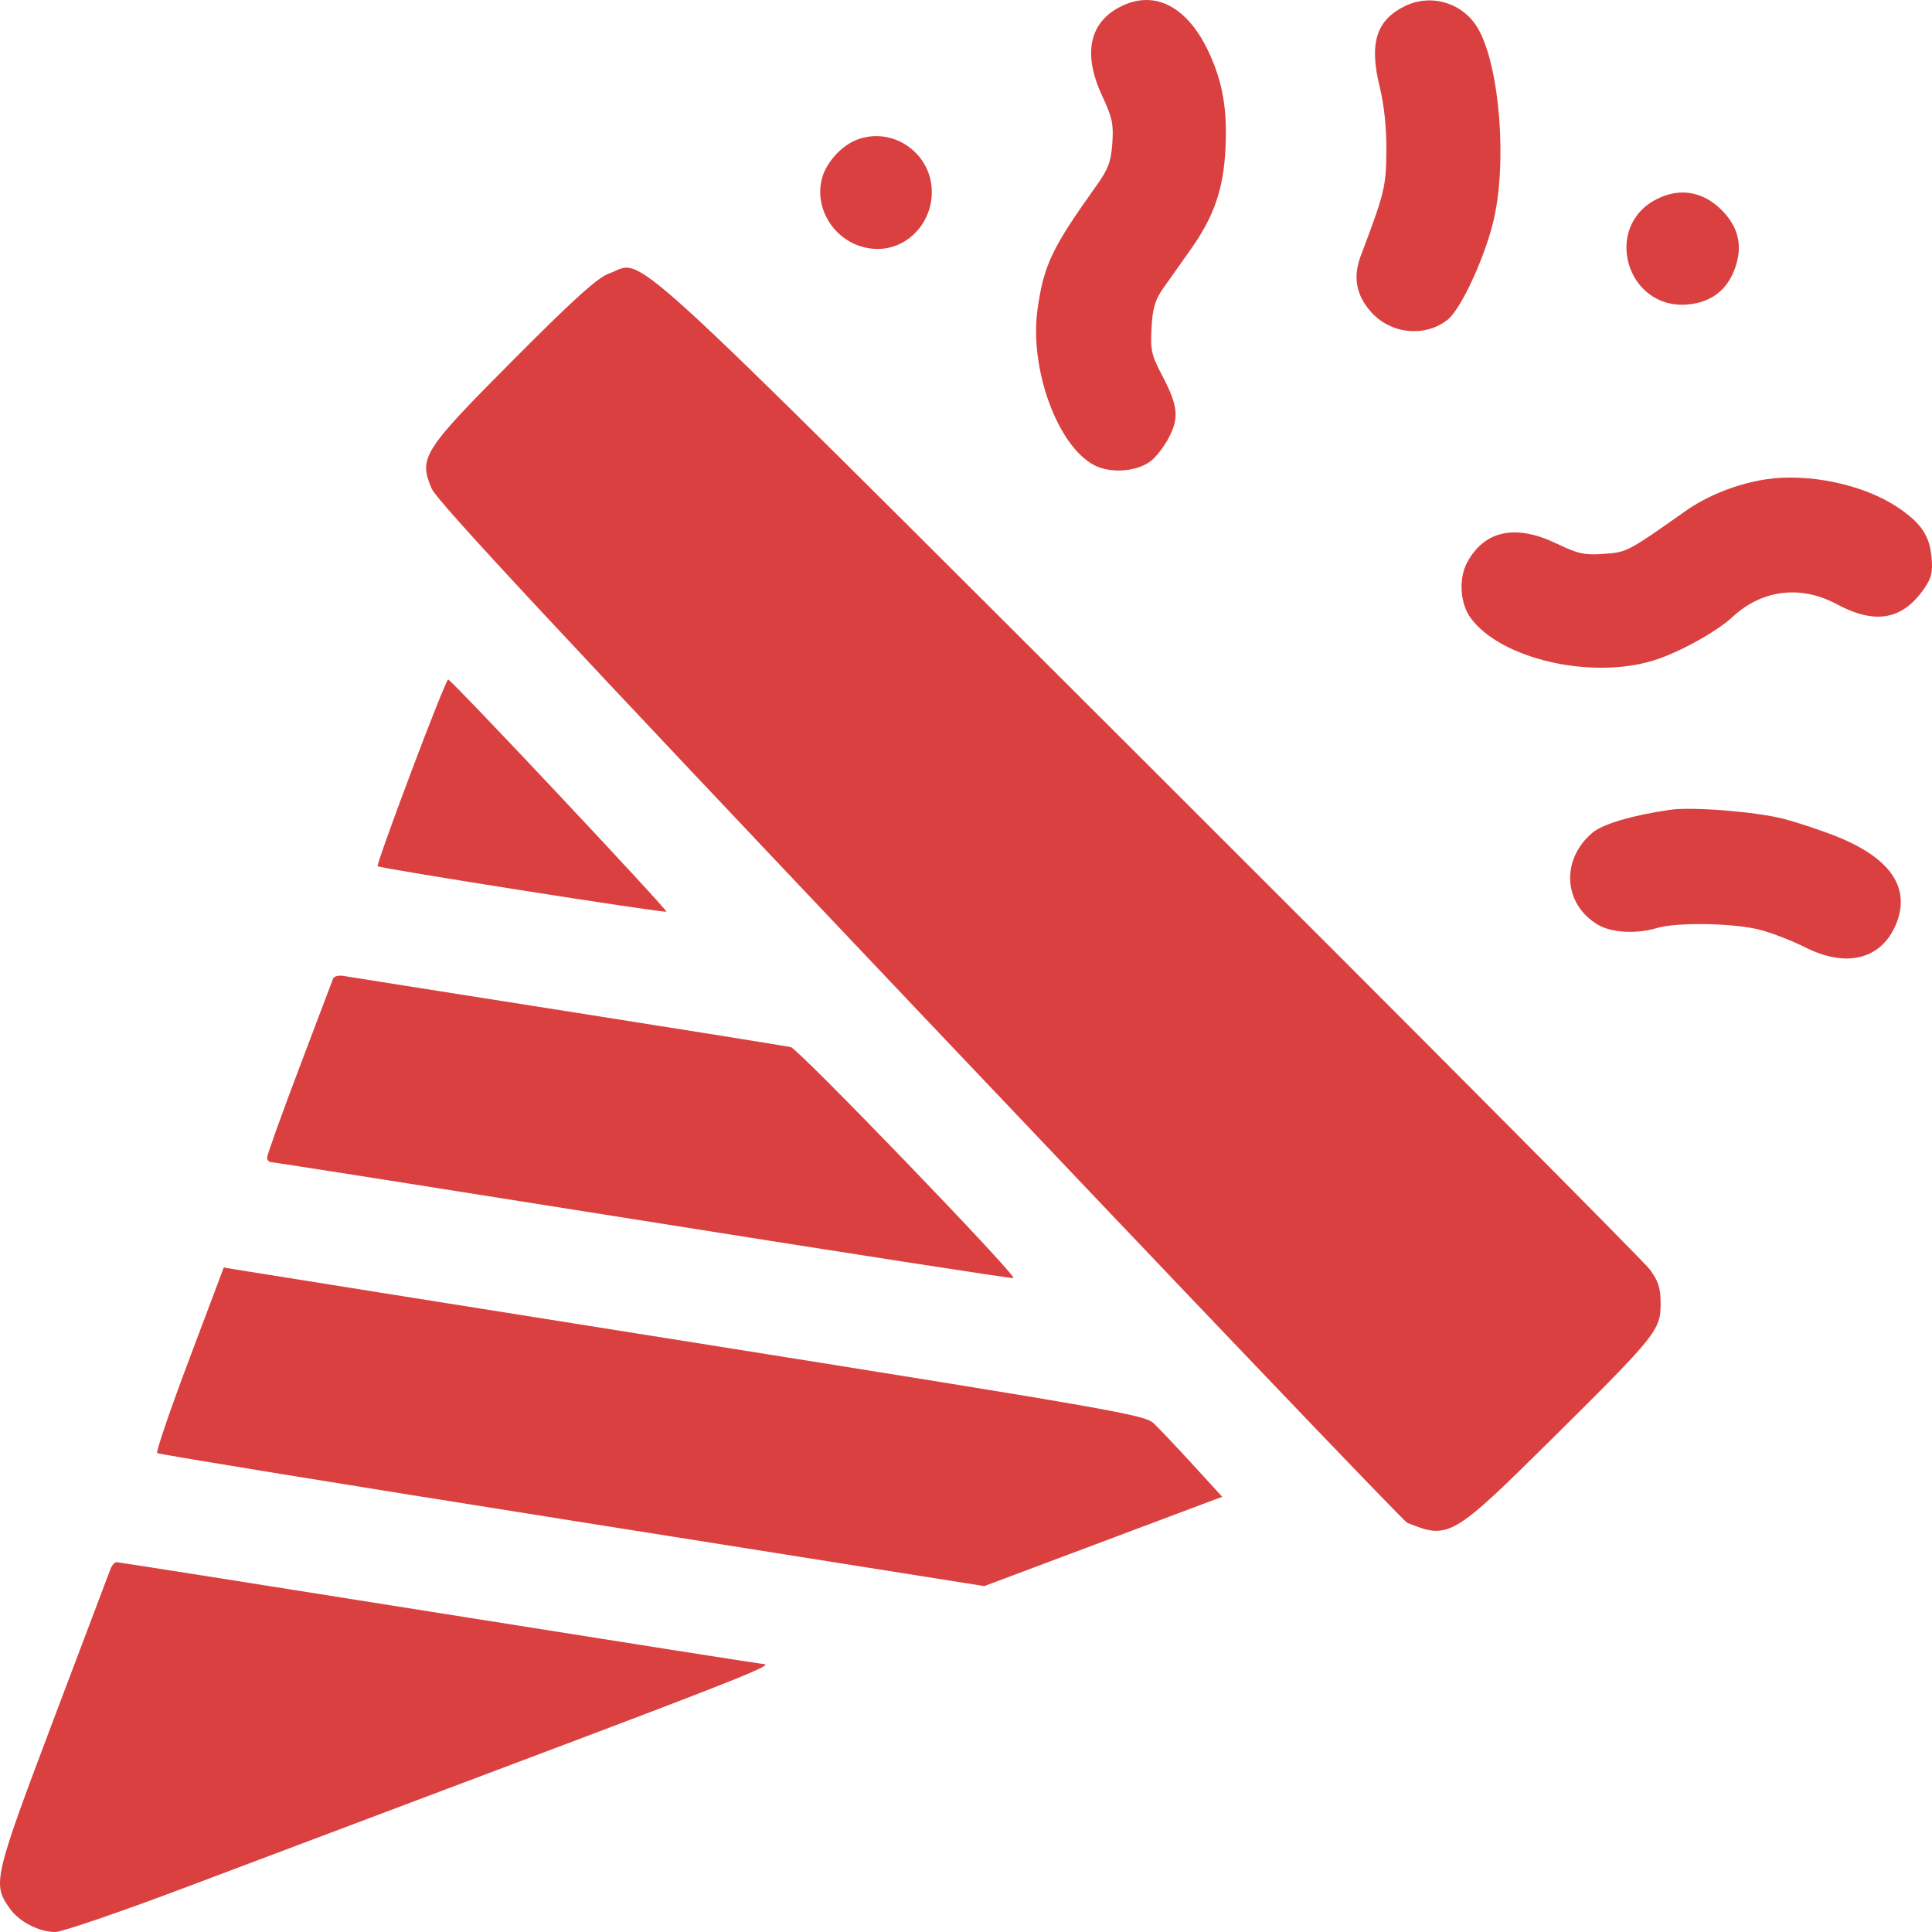 <?xml version="1.0" encoding="UTF-8"?> <svg xmlns="http://www.w3.org/2000/svg" width="26" height="26" viewBox="0 0 26 26" fill="none"><path fill-rule="evenodd" clip-rule="evenodd" d="M15.082 0.088C14.657 0.301 14.569 0.727 14.833 1.291C14.968 1.58 14.988 1.672 14.969 1.929C14.951 2.179 14.914 2.278 14.747 2.51C14.157 3.337 14.047 3.567 13.963 4.158C13.85 4.957 14.229 6.001 14.727 6.261C14.943 6.373 15.288 6.35 15.48 6.21C15.554 6.156 15.667 6.011 15.731 5.887C15.872 5.615 15.853 5.457 15.633 5.04C15.497 4.782 15.48 4.707 15.497 4.411C15.511 4.146 15.545 4.034 15.655 3.878C15.731 3.769 15.894 3.54 16.016 3.368C16.336 2.918 16.464 2.552 16.492 2.002C16.518 1.476 16.456 1.11 16.271 0.71C15.983 0.088 15.542 -0.143 15.082 0.088ZM18.903 0.084C18.521 0.272 18.424 0.583 18.566 1.163C18.627 1.411 18.66 1.718 18.657 2.03C18.653 2.516 18.634 2.594 18.312 3.444C18.206 3.727 18.249 3.969 18.447 4.194C18.711 4.495 19.174 4.545 19.48 4.304C19.655 4.167 19.968 3.499 20.093 2.995C20.286 2.218 20.187 0.91 19.895 0.392C19.698 0.041 19.263 -0.094 18.903 0.084ZM11.523 1.884C11.32 1.965 11.119 2.188 11.063 2.396C10.936 2.869 11.314 3.351 11.812 3.35C12.213 3.35 12.539 3.005 12.54 2.584C12.54 2.057 12.008 1.691 11.523 1.884ZM22.299 2.678C21.562 3.048 21.887 4.168 22.71 4.098C23.019 4.071 23.234 3.912 23.341 3.631C23.448 3.353 23.411 3.108 23.23 2.893C22.973 2.588 22.634 2.509 22.299 2.678ZM8.196 3.681C8.044 3.735 7.724 4.023 6.917 4.834C5.688 6.068 5.63 6.16 5.81 6.577C5.884 6.747 7.495 8.477 12.38 13.63C15.94 17.385 18.89 20.473 18.936 20.492C19.497 20.721 19.54 20.696 20.893 19.356C22.293 17.969 22.348 17.9 22.348 17.544C22.348 17.333 22.319 17.241 22.201 17.082C22.12 16.974 19.084 13.921 15.454 10.299C8.157 3.017 8.691 3.504 8.196 3.681ZM23.769 6.45C23.381 6.509 22.981 6.666 22.679 6.88C21.9 7.429 21.894 7.432 21.584 7.454C21.326 7.473 21.238 7.454 20.955 7.318C20.399 7.05 19.981 7.135 19.746 7.566C19.627 7.783 19.648 8.125 19.794 8.32C20.201 8.869 21.411 9.148 22.254 8.888C22.592 8.783 23.097 8.505 23.314 8.304C23.712 7.934 24.232 7.87 24.719 8.131C25.238 8.41 25.605 8.343 25.898 7.916C25.994 7.777 26.012 7.696 25.994 7.498C25.966 7.203 25.85 7.034 25.529 6.821C25.072 6.519 24.338 6.365 23.769 6.45ZM5.533 10.389C5.274 11.076 5.071 11.647 5.081 11.657C5.111 11.687 8.946 12.291 8.968 12.269C8.989 12.248 6.08 9.152 6.031 9.144C6.016 9.142 5.791 9.702 5.533 10.389ZM22.475 10.898C21.966 10.972 21.572 11.088 21.431 11.206C21.005 11.565 21.036 12.161 21.497 12.441C21.681 12.553 22.017 12.573 22.298 12.489C22.569 12.408 23.349 12.422 23.693 12.515C23.86 12.56 24.129 12.665 24.292 12.748C24.849 13.03 25.319 12.911 25.516 12.438C25.713 11.962 25.455 11.564 24.761 11.275C24.548 11.187 24.204 11.071 23.997 11.018C23.624 10.923 22.768 10.855 22.475 10.898ZM4.482 13.171C4.47 13.202 4.266 13.742 4.028 14.37C3.79 14.998 3.595 15.541 3.595 15.576C3.595 15.611 3.62 15.64 3.651 15.64C3.682 15.64 5.937 15.995 8.663 16.429C11.39 16.863 13.628 17.21 13.639 17.2C13.68 17.159 10.745 14.115 10.643 14.092C10.582 14.078 9.229 13.861 7.636 13.61C6.042 13.359 4.685 13.145 4.62 13.133C4.555 13.123 4.493 13.139 4.482 13.171ZM2.547 18.291C2.291 18.97 2.097 19.538 2.115 19.555C2.132 19.571 4.644 19.98 7.697 20.464L13.246 21.345L14.847 20.744L16.448 20.143L16.049 19.707C15.83 19.467 15.592 19.217 15.522 19.151C15.403 19.041 14.935 18.959 9.38 18.074C6.072 17.548 3.287 17.104 3.189 17.087L3.011 17.058L2.547 18.291ZM1.488 21.112C1.469 21.161 1.121 22.081 0.715 23.156C-0.086 25.278 -0.104 25.354 0.132 25.684C0.259 25.863 0.525 26 0.745 26C0.832 26 1.606 25.735 2.465 25.412C3.324 25.088 5.422 24.297 7.127 23.655C9.917 22.604 10.44 22.394 10.274 22.394C10.247 22.394 8.288 22.086 5.92 21.709C3.552 21.332 1.594 21.023 1.569 21.023C1.543 21.023 1.507 21.063 1.488 21.112Z" fill="#DB4040"></path></svg> 